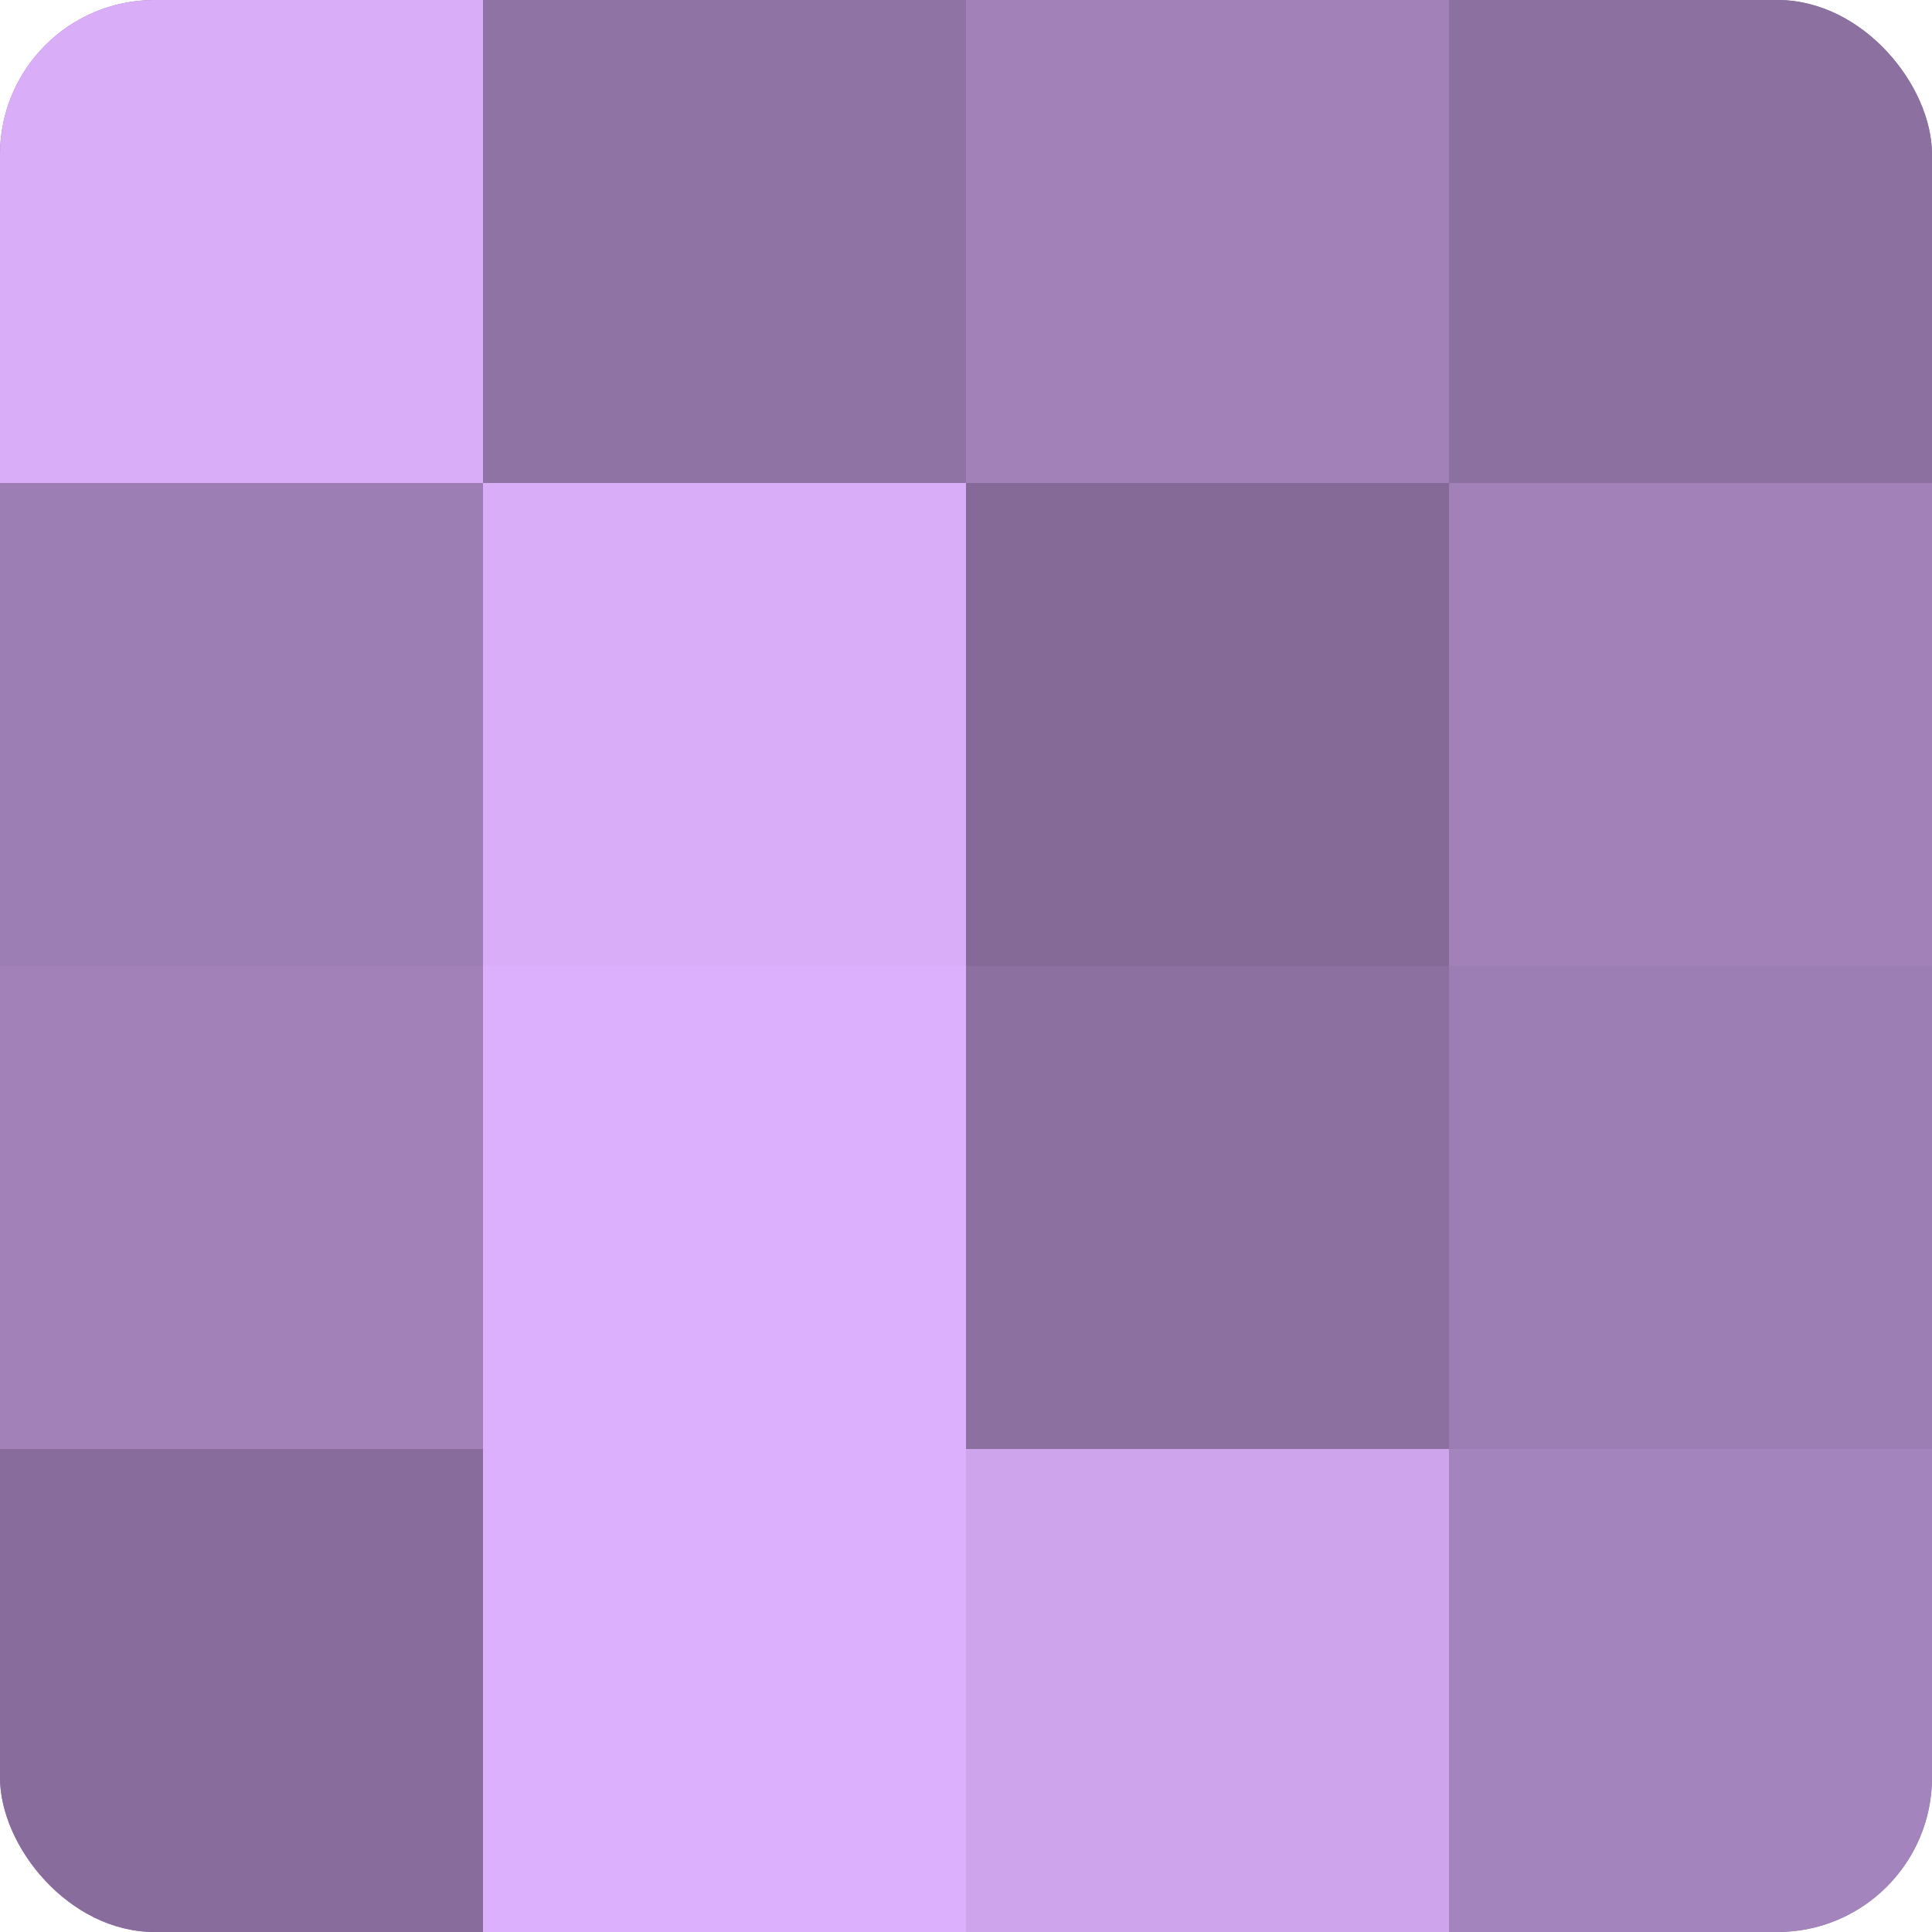 <?xml version="1.0" encoding="UTF-8"?>
<svg xmlns="http://www.w3.org/2000/svg" width="60" height="60" viewBox="0 0 100 100" preserveAspectRatio="xMidYMid meet"><defs><clipPath id="c" width="100" height="100"><rect width="100" height="100" rx="8" ry="8"/></clipPath></defs><g clip-path="url(#c)"><rect width="100" height="100" fill="#8c70a0"/><rect width="25" height="25" fill="#d9adf8"/><rect y="25" width="25" height="25" fill="#9d7eb4"/><rect y="50" width="25" height="25" fill="#a181b8"/><rect y="75" width="25" height="25" fill="#886d9c"/><rect x="25" width="25" height="25" fill="#8f73a4"/><rect x="25" y="25" width="25" height="25" fill="#d9adf8"/><rect x="25" y="50" width="25" height="25" fill="#dcb0fc"/><rect x="25" y="75" width="25" height="25" fill="#dcb0fc"/><rect x="50" width="25" height="25" fill="#a181b8"/><rect x="50" y="25" width="25" height="25" fill="#856a98"/><rect x="50" y="50" width="25" height="25" fill="#8c70a0"/><rect x="50" y="75" width="25" height="25" fill="#cea5ec"/><rect x="75" width="25" height="25" fill="#8c70a0"/><rect x="75" y="25" width="25" height="25" fill="#a181b8"/><rect x="75" y="50" width="25" height="25" fill="#9d7eb4"/><rect x="75" y="75" width="25" height="25" fill="#a484bc"/></g></svg>
